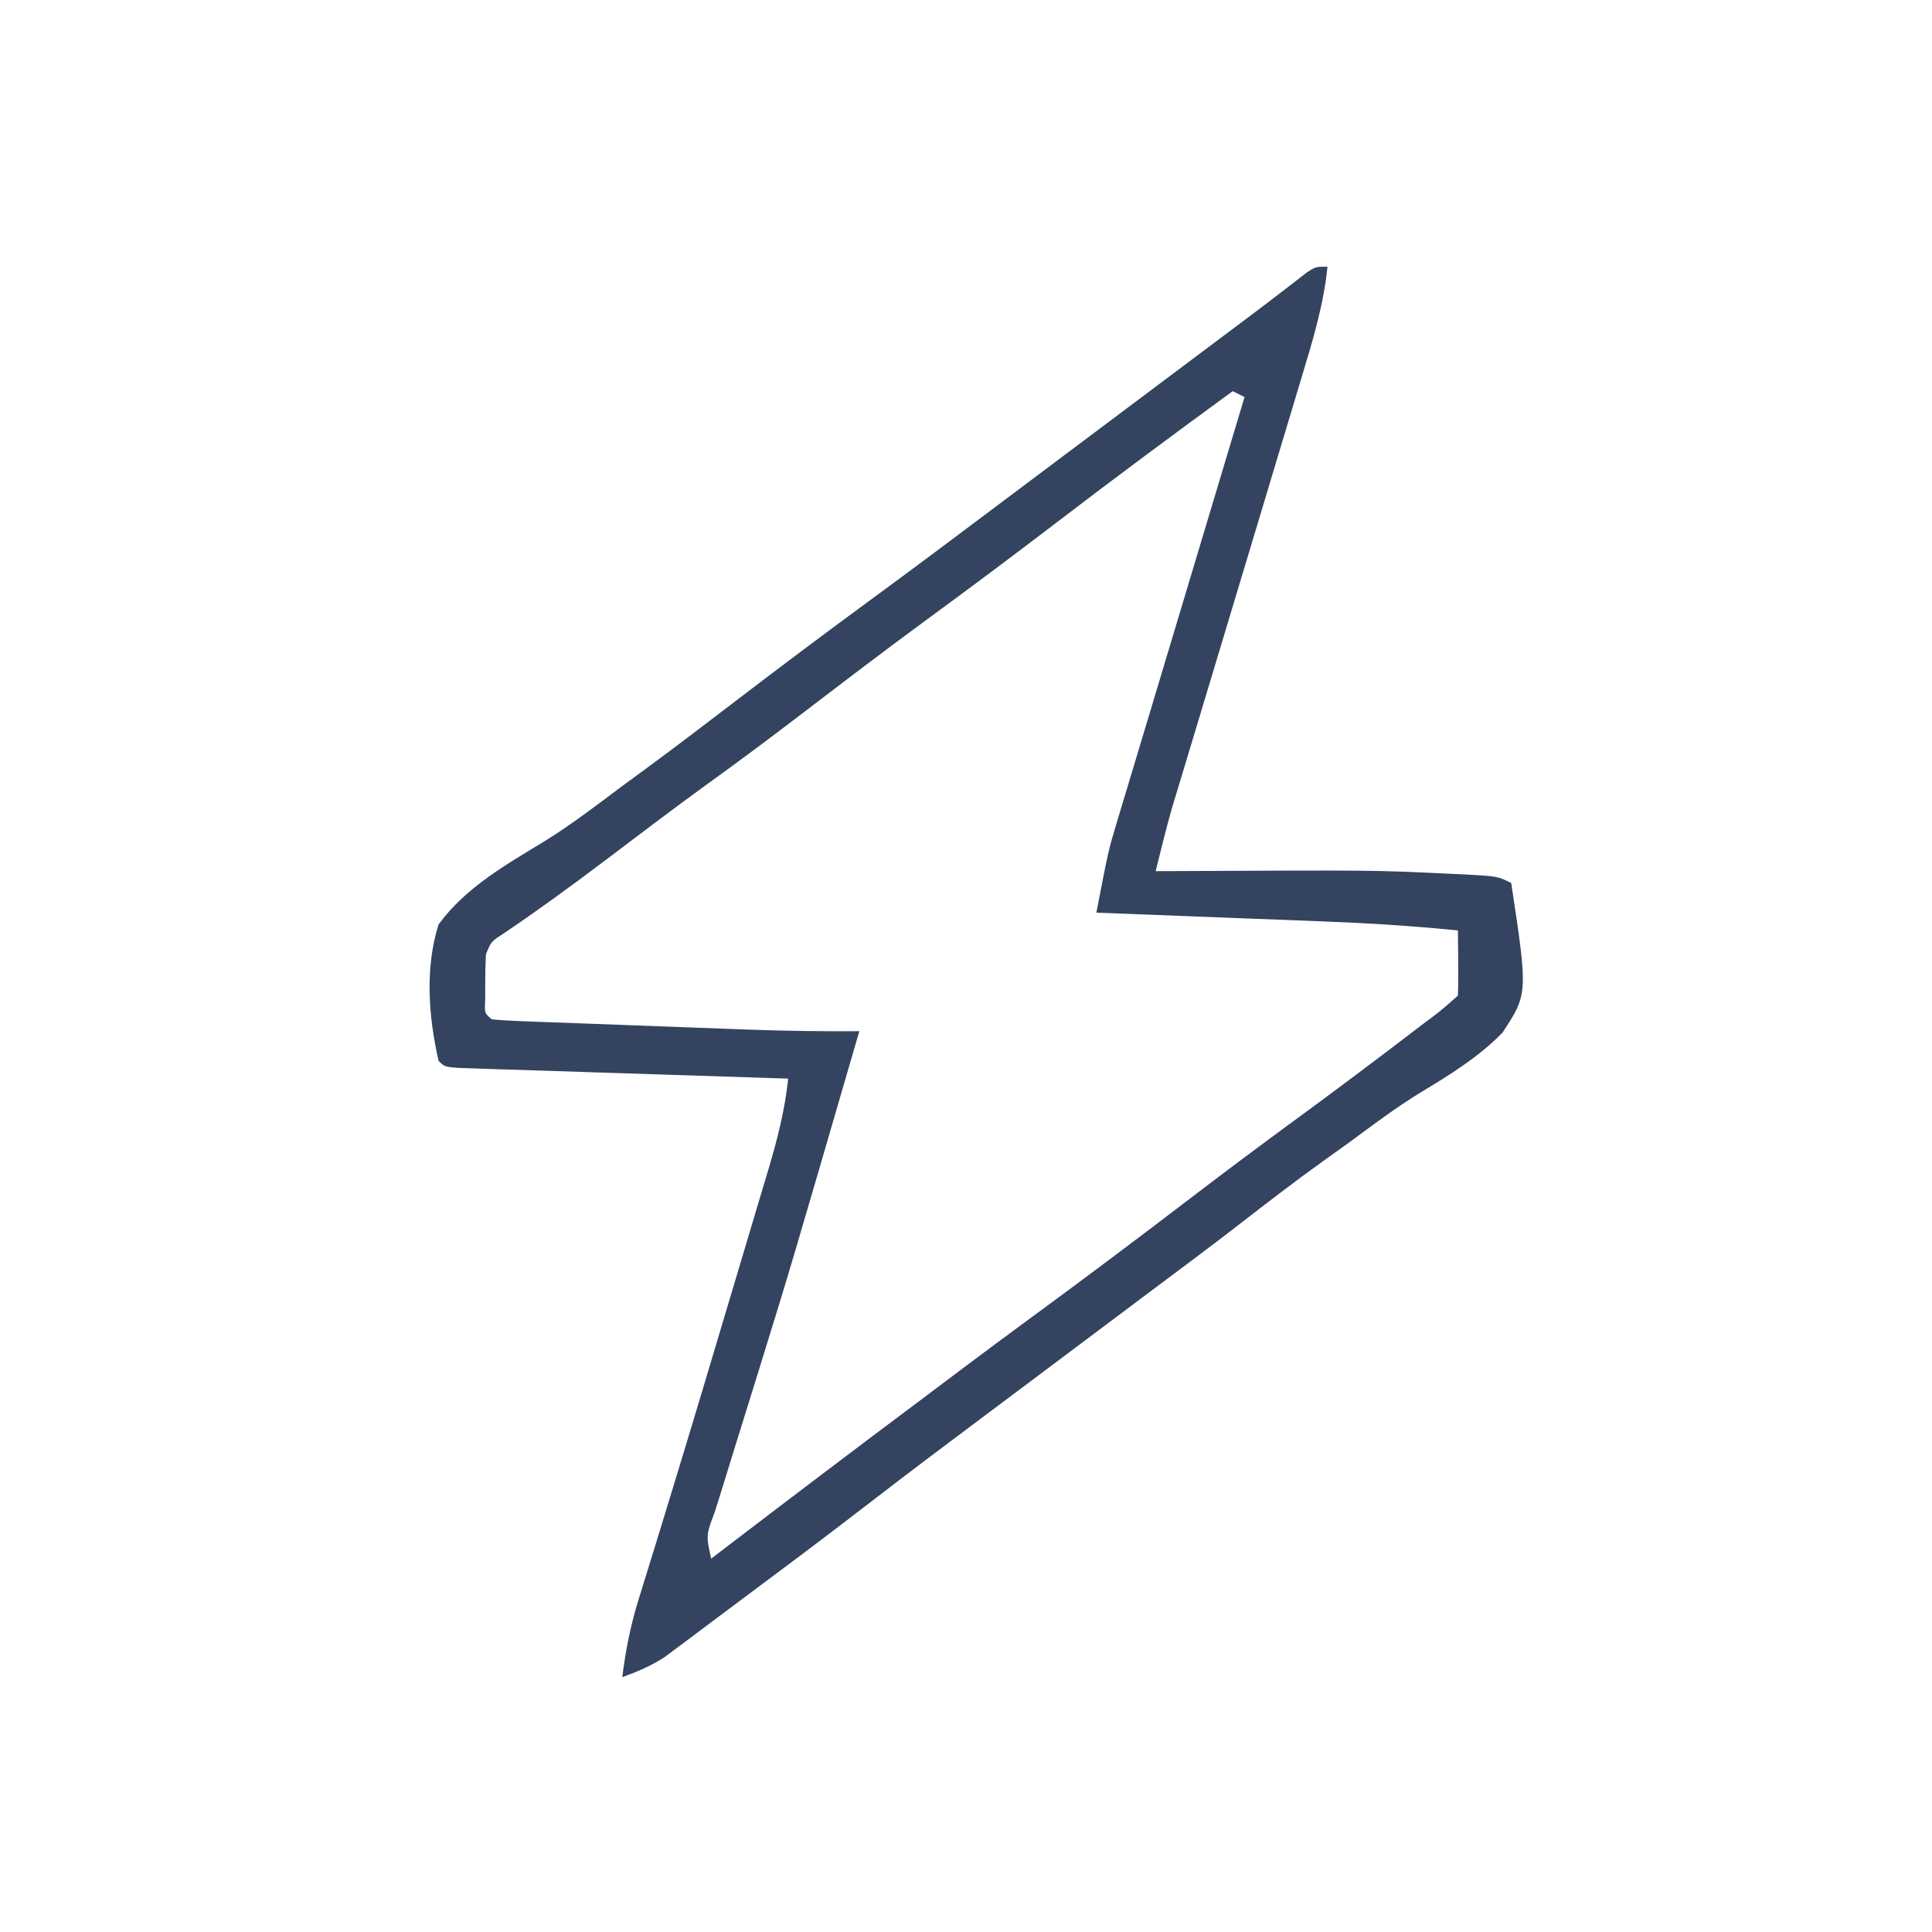 <svg xmlns="http://www.w3.org/2000/svg" width="326" height="326"><path d="M0 0 C-0.678 6.613 -2.576 12.751 -4.5 19.098 C-5.028 20.861 -5.028 20.861 -5.567 22.66 C-6.512 25.813 -7.461 28.965 -8.413 32.116 C-9.393 35.364 -10.366 38.614 -11.34 41.863 C-13.554 49.244 -15.776 56.622 -18 64 C-18.551 65.828 -19.101 67.656 -19.652 69.484 C-19.892 70.282 -20.132 71.08 -20.38 71.902 C-21.025 74.045 -21.67 76.188 -22.314 78.332 C-23.036 80.729 -23.76 83.126 -24.486 85.522 C-24.799 86.557 -25.112 87.593 -25.434 88.66 C-25.692 89.512 -25.95 90.364 -26.217 91.242 C-27.23 94.809 -28.114 98.4 -29 102 C-27.484 101.992 -27.484 101.992 -25.937 101.984 C7.945 101.824 7.945 101.824 20.688 102.438 C21.528 102.477 22.368 102.516 23.233 102.556 C28.726 102.863 28.726 102.863 31 104 C33.826 122.687 33.826 122.687 29.523 129.254 C25.433 133.42 20.542 136.43 15.562 139.425 C11.432 141.964 7.586 144.873 3.688 147.75 C2.19 148.825 0.691 149.898 -0.809 150.969 C-5.621 154.428 -10.308 158.033 -14.988 161.668 C-19.946 165.507 -24.977 169.247 -30 173 C-32 174.5 -34 176 -36 177.5 C-39.917 180.438 -43.833 183.375 -47.75 186.312 C-49.229 187.422 -49.229 187.422 -50.738 188.555 C-53.109 190.333 -55.482 192.108 -57.855 193.883 C-64.182 198.615 -70.496 203.36 -76.75 208.188 C-82.183 212.38 -87.647 216.529 -93.154 220.624 C-94.536 221.654 -95.917 222.688 -97.295 223.724 C-99.839 225.634 -102.388 227.536 -104.938 229.438 C-105.755 230.053 -106.572 230.669 -107.415 231.304 C-108.194 231.883 -108.974 232.462 -109.777 233.059 C-110.817 233.837 -110.817 233.837 -111.879 234.631 C-114.169 236.109 -116.444 237.067 -119 238 C-118.435 233.504 -117.623 229.321 -116.277 224.996 C-115.728 223.211 -115.728 223.211 -115.168 221.39 C-114.968 220.75 -114.769 220.11 -114.564 219.451 C-113.446 215.858 -112.349 212.259 -111.25 208.66 C-111.004 207.856 -110.758 207.052 -110.504 206.223 C-107.129 195.178 -103.824 184.112 -100.53 173.042 C-99.803 170.603 -99.075 168.165 -98.344 165.727 C-97.307 162.265 -96.276 158.801 -95.246 155.336 C-94.933 154.295 -94.62 153.255 -94.297 152.183 C-92.799 147.117 -91.56 142.257 -91 137 C-91.724 136.977 -92.449 136.954 -93.195 136.931 C-100.009 136.715 -106.822 136.495 -113.635 136.27 C-117.138 136.154 -120.641 136.04 -124.144 135.93 C-128.168 135.804 -132.191 135.67 -136.215 135.535 C-137.478 135.497 -138.742 135.458 -140.044 135.418 C-141.205 135.378 -142.366 135.338 -143.562 135.297 C-144.59 135.264 -145.619 135.231 -146.678 135.196 C-149 135 -149 135 -150 134 C-151.693 126.53 -152.324 118.363 -150 111 C-145.433 104.693 -138.41 100.797 -131.869 96.792 C-127.562 94.102 -123.551 91.056 -119.5 88 C-117.939 86.853 -116.376 85.707 -114.812 84.562 C-109.663 80.768 -104.58 76.888 -99.5 73 C-91.996 67.258 -84.437 61.602 -76.819 56.012 C-69.826 50.88 -62.883 45.683 -55.952 40.468 C-52.637 37.975 -49.318 35.488 -46 33 C-44.672 32.004 -43.344 31.008 -42.016 30.012 C-15.5 10.125 -15.5 10.125 -12.633 7.98 C-10.933 6.701 -9.239 5.413 -7.555 4.113 C-6.835 3.56 -6.116 3.007 -5.375 2.438 C-4.458 1.724 -4.458 1.724 -3.523 0.996 C-2 0 -2 0 0 0 Z M-16 21 C-25.905 28.24 -35.757 35.542 -45.5 43 C-52.881 48.649 -60.32 54.206 -67.818 59.698 C-74.849 64.859 -81.78 70.147 -88.707 75.446 C-93.936 79.441 -99.196 83.376 -104.539 87.219 C-110.45 91.497 -116.254 95.924 -122.074 100.324 C-127.677 104.549 -133.319 108.665 -139.137 112.59 C-141.123 113.877 -141.123 113.877 -142 116 C-142.095 117.685 -142.13 119.374 -142.125 121.062 C-142.128 121.961 -142.13 122.859 -142.133 123.785 C-142.247 125.974 -142.247 125.974 -141 127 C-139.428 127.152 -137.85 127.238 -136.272 127.297 C-135.263 127.337 -134.254 127.377 -133.215 127.418 C-131.564 127.476 -131.564 127.476 -129.879 127.535 C-128.75 127.578 -127.621 127.621 -126.458 127.665 C-124.057 127.756 -121.657 127.844 -119.257 127.93 C-115.609 128.061 -111.962 128.199 -108.314 128.338 C-105.982 128.425 -103.649 128.511 -101.316 128.598 C-100.234 128.638 -99.151 128.679 -98.036 128.721 C-91.687 128.946 -85.352 129.051 -79 129 C-90.637 169.013 -90.637 169.013 -95.375 184.312 C-95.844 185.828 -95.844 185.828 -96.322 187.375 C-97.521 191.245 -98.723 195.114 -99.931 198.982 C-100.815 201.819 -101.69 204.659 -102.562 207.5 C-102.827 208.338 -103.091 209.177 -103.363 210.04 C-104.875 214.052 -104.875 214.052 -104 218 C-103.448 217.578 -102.895 217.156 -102.326 216.722 C-91.158 208.195 -79.972 199.696 -68.717 191.285 C-66.203 189.404 -63.696 187.513 -61.188 185.625 C-57.73 183.029 -54.26 180.452 -50.773 177.895 C-41.392 171.011 -32.087 164.042 -22.847 156.969 C-17.026 152.521 -11.159 148.143 -5.25 143.812 C1.09 139.166 7.382 134.464 13.625 129.688 C14.719 128.851 14.719 128.851 15.835 127.997 C19.03 125.63 19.03 125.63 22 123 C22.072 121.147 22.084 119.292 22.062 117.438 C22.042 115.625 22.021 113.812 22 112 C14.332 111.227 6.689 110.751 -1.012 110.465 C-2.106 110.422 -3.2 110.379 -4.328 110.335 C-7.781 110.2 -11.234 110.068 -14.688 109.938 C-17.046 109.846 -19.405 109.754 -21.764 109.662 C-27.509 109.438 -33.254 109.218 -39 109 C-36.966 98.466 -36.966 98.466 -35.582 93.875 C-35.304 92.945 -35.026 92.014 -34.74 91.056 C-34.281 89.543 -34.281 89.543 -33.812 88 C-33.484 86.906 -33.156 85.812 -32.818 84.684 C-32.035 82.075 -31.25 79.465 -30.463 76.857 C-28.68 70.945 -26.909 65.029 -25.137 59.113 C-21.429 46.741 -17.716 34.37 -14 22 C-14.99 21.505 -14.99 21.505 -16 21 Z " fill="#334360" transform="translate(224,45)"></path></svg>